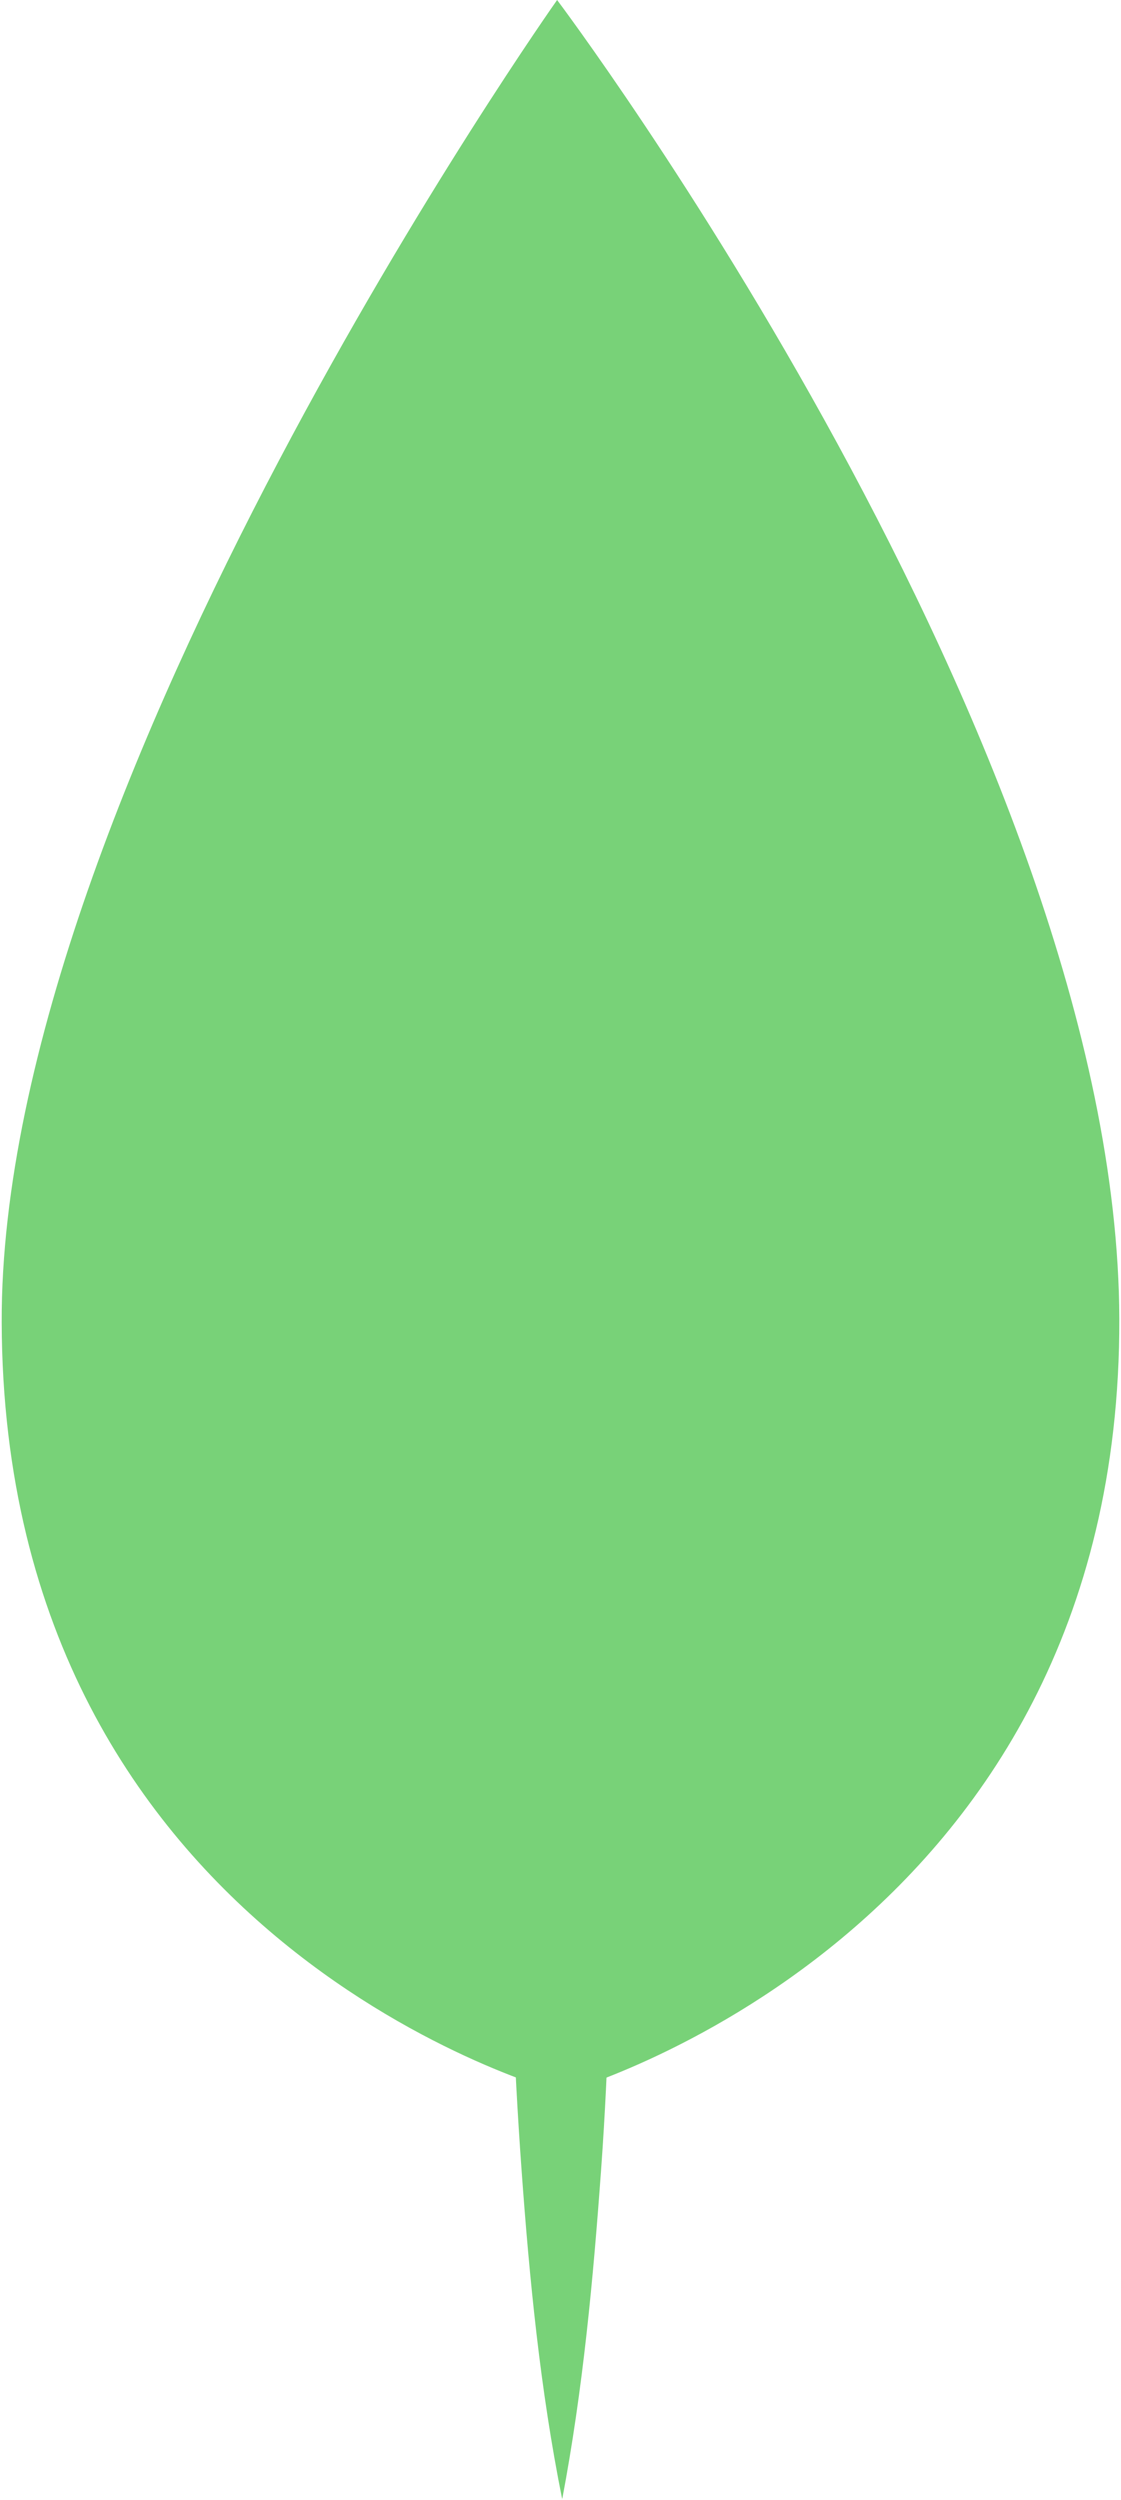 <?xml version="1.0" encoding="utf-8"?>
<!-- Generator: Adobe Illustrator 25.3.1, SVG Export Plug-In . SVG Version: 6.00 Build 0)  -->
<svg version="1.1" id="Treaf" xmlns="http://www.w3.org/2000/svg" xmlns:xlink="http://www.w3.org/1999/xlink" x="0px" y="0px"
	 viewBox="0 0 198.4 442.4" style="enable-background:new 0 0 198.4 442.4;" xml:space="preserve">
<style type="text/css">
	.st0{fill-rule:evenodd;clip-rule:evenodd;fill:#78D278;}
</style>
<g>
	<path class="st0" d="M0.3,234C0,139.5,98.6,0,98.6,0s99.2,131.7,99.5,233.4c0.3,109.8-98.6,137-98.6,137S0.6,344.6,0.3,234z"/>
	<path class="st0" d="M98.9,208.6c3.8,19.4,5.7,39,7.2,58.4c1.3,19.4,2.1,39,2.1,58.4s-0.4,39-1.8,58.4s-3.2,39-6.9,58.5
		c-3.9-19.4-5.8-39-7.2-58.4s-2.1-39-2.1-58.4s0.4-39,1.8-58.5C93.4,247.6,95.2,228,98.9,208.6z"/>
</g>
</svg>
